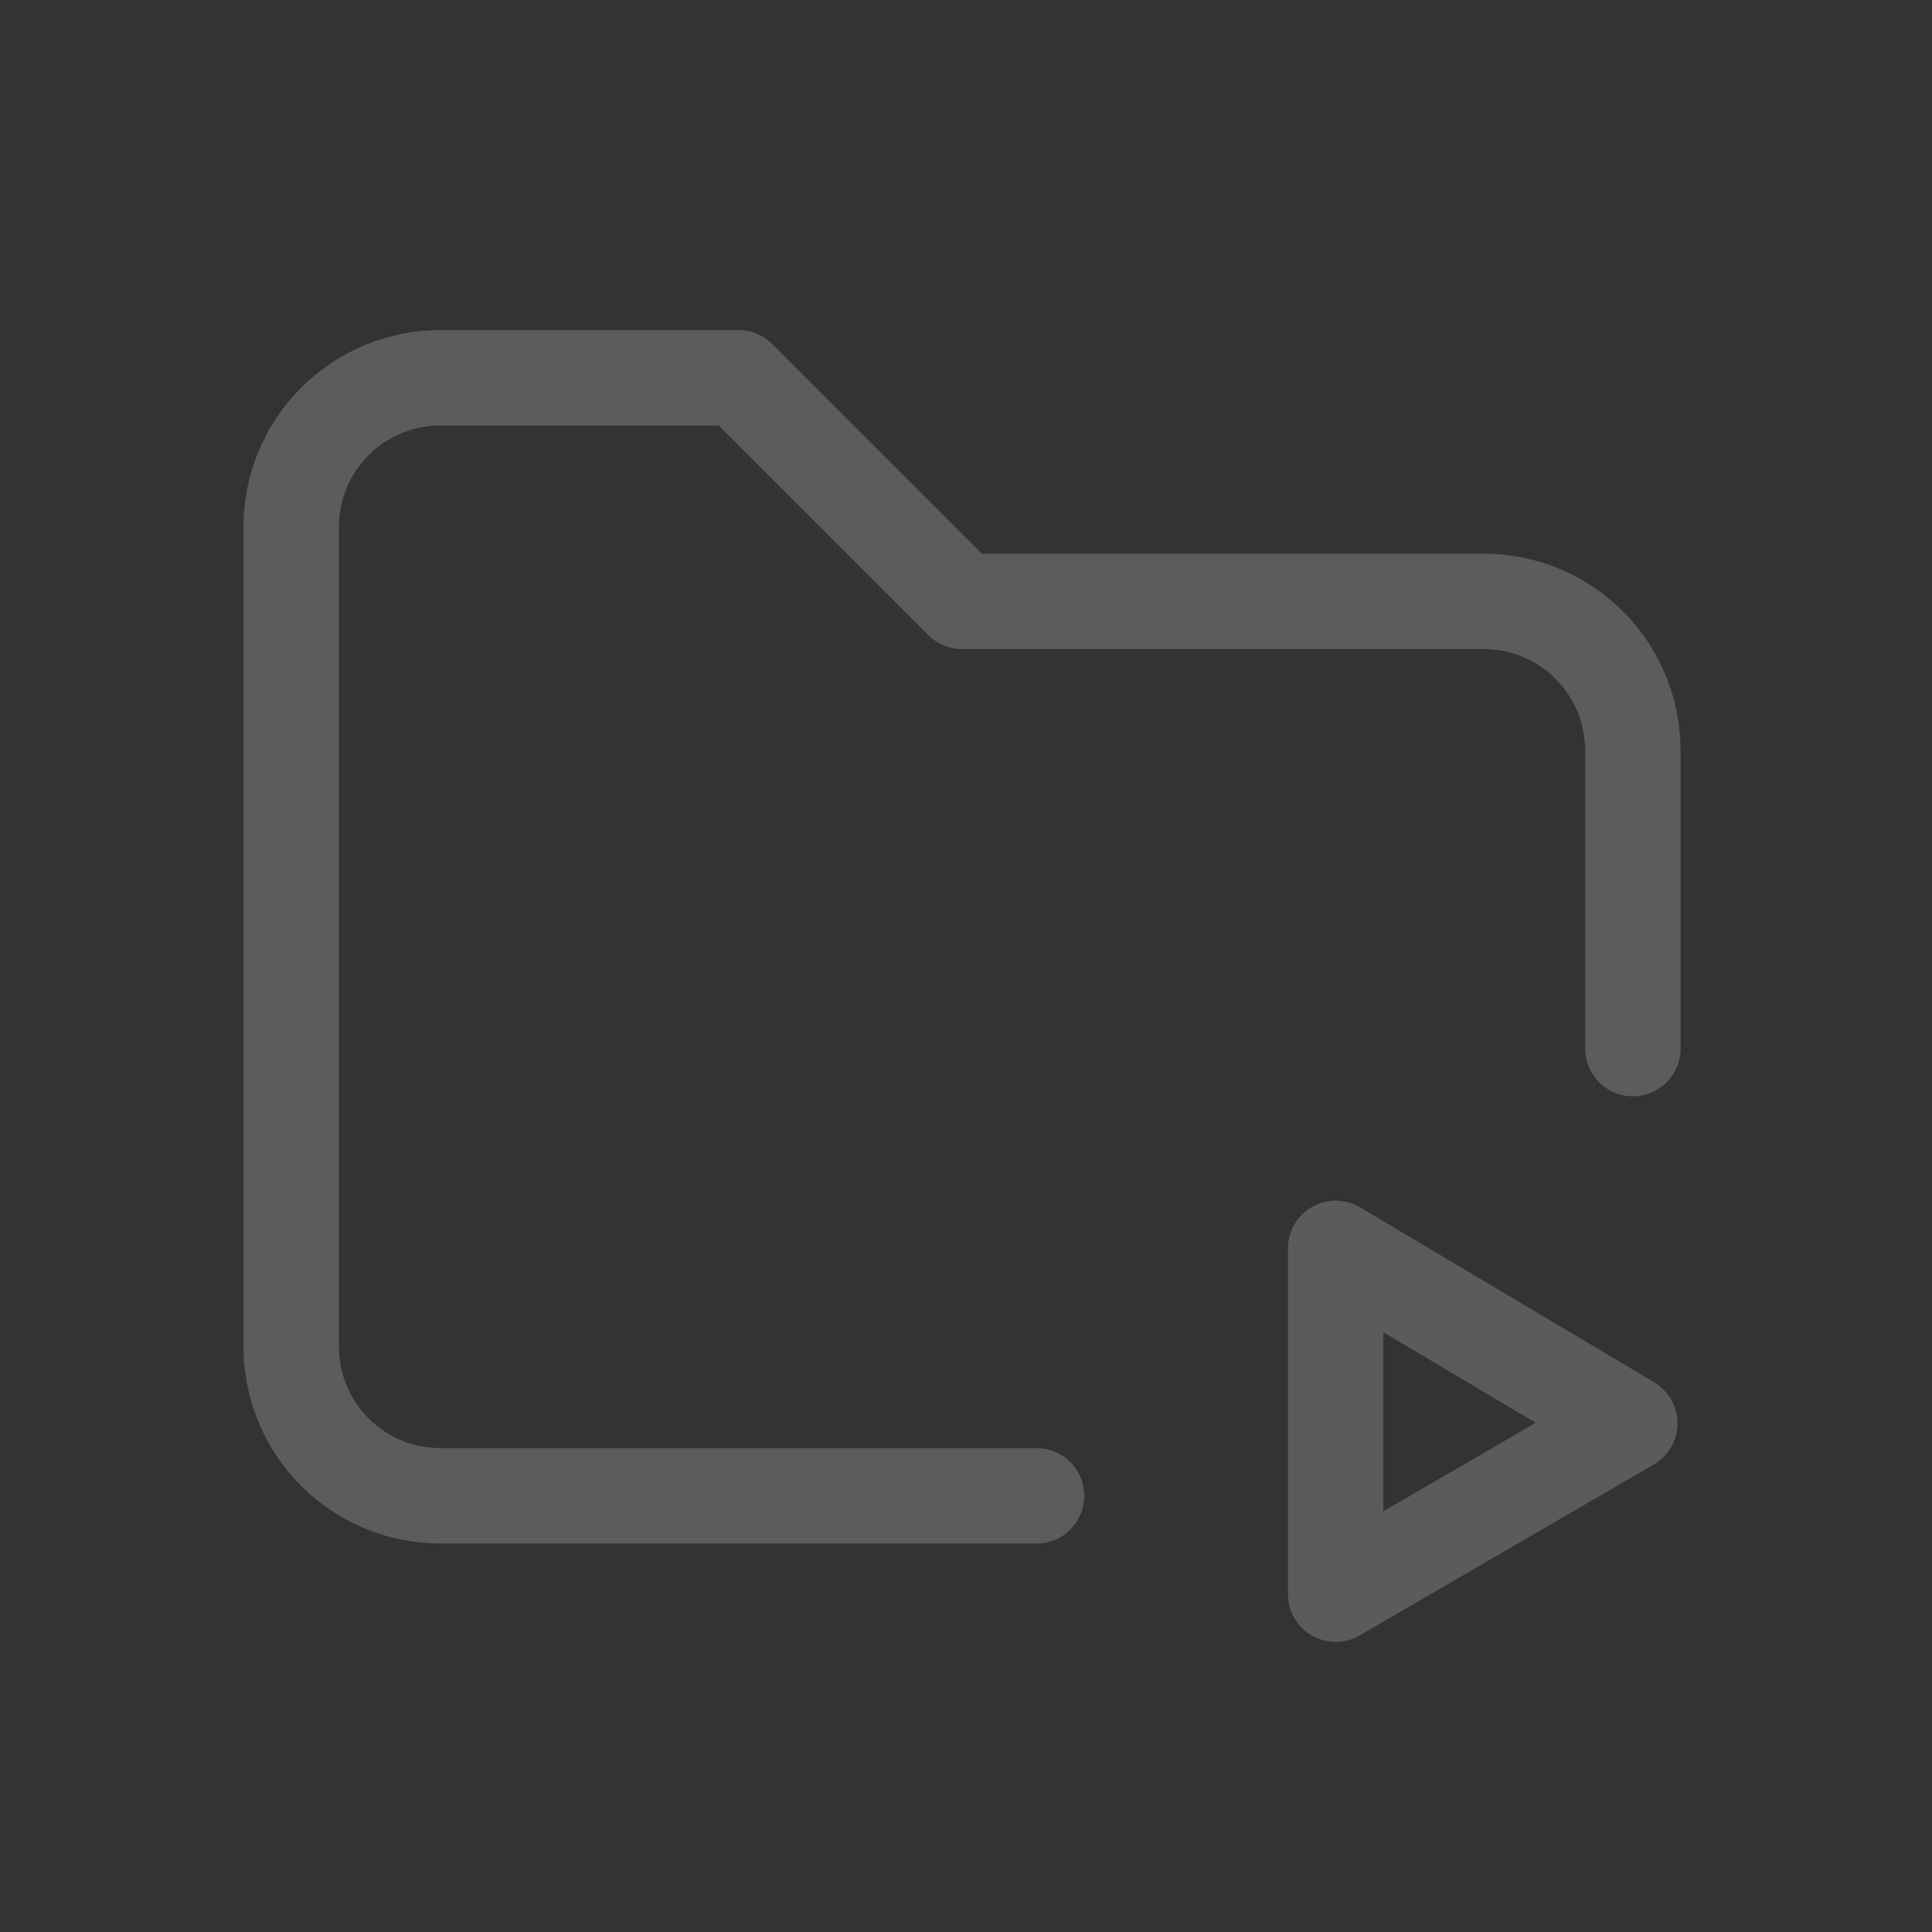<svg width="81" height="81" viewBox="0 0 81 81" fill="none" xmlns="http://www.w3.org/2000/svg">
<rect x="0" y="0" width="81" height="81" fill="#333333" stroke="none"/>
<g opacity="0.2">
<path d="M43.459 62.713H18.459C16.801 62.713 15.212 62.054 14.04 60.882C12.867 59.71 12.209 58.12 12.209 56.463V22.088C12.209 20.43 12.867 18.841 14.04 17.669C15.212 16.496 16.801 15.838 18.459 15.838H30.959L40.334 25.213H62.209C63.867 25.213 65.456 25.871 66.628 27.044C67.8 28.216 68.459 29.805 68.459 31.463V43.963" stroke="white" stroke-width="4" stroke-linecap="round" stroke-linejoin="round"/>
<path d="M68.331 59.671L55.998 52.338V66.838L68.331 59.671Z" stroke="#F8F8FB" stroke-width="4" stroke-linecap="round" stroke-linejoin="round"/>
</g>
</svg>
